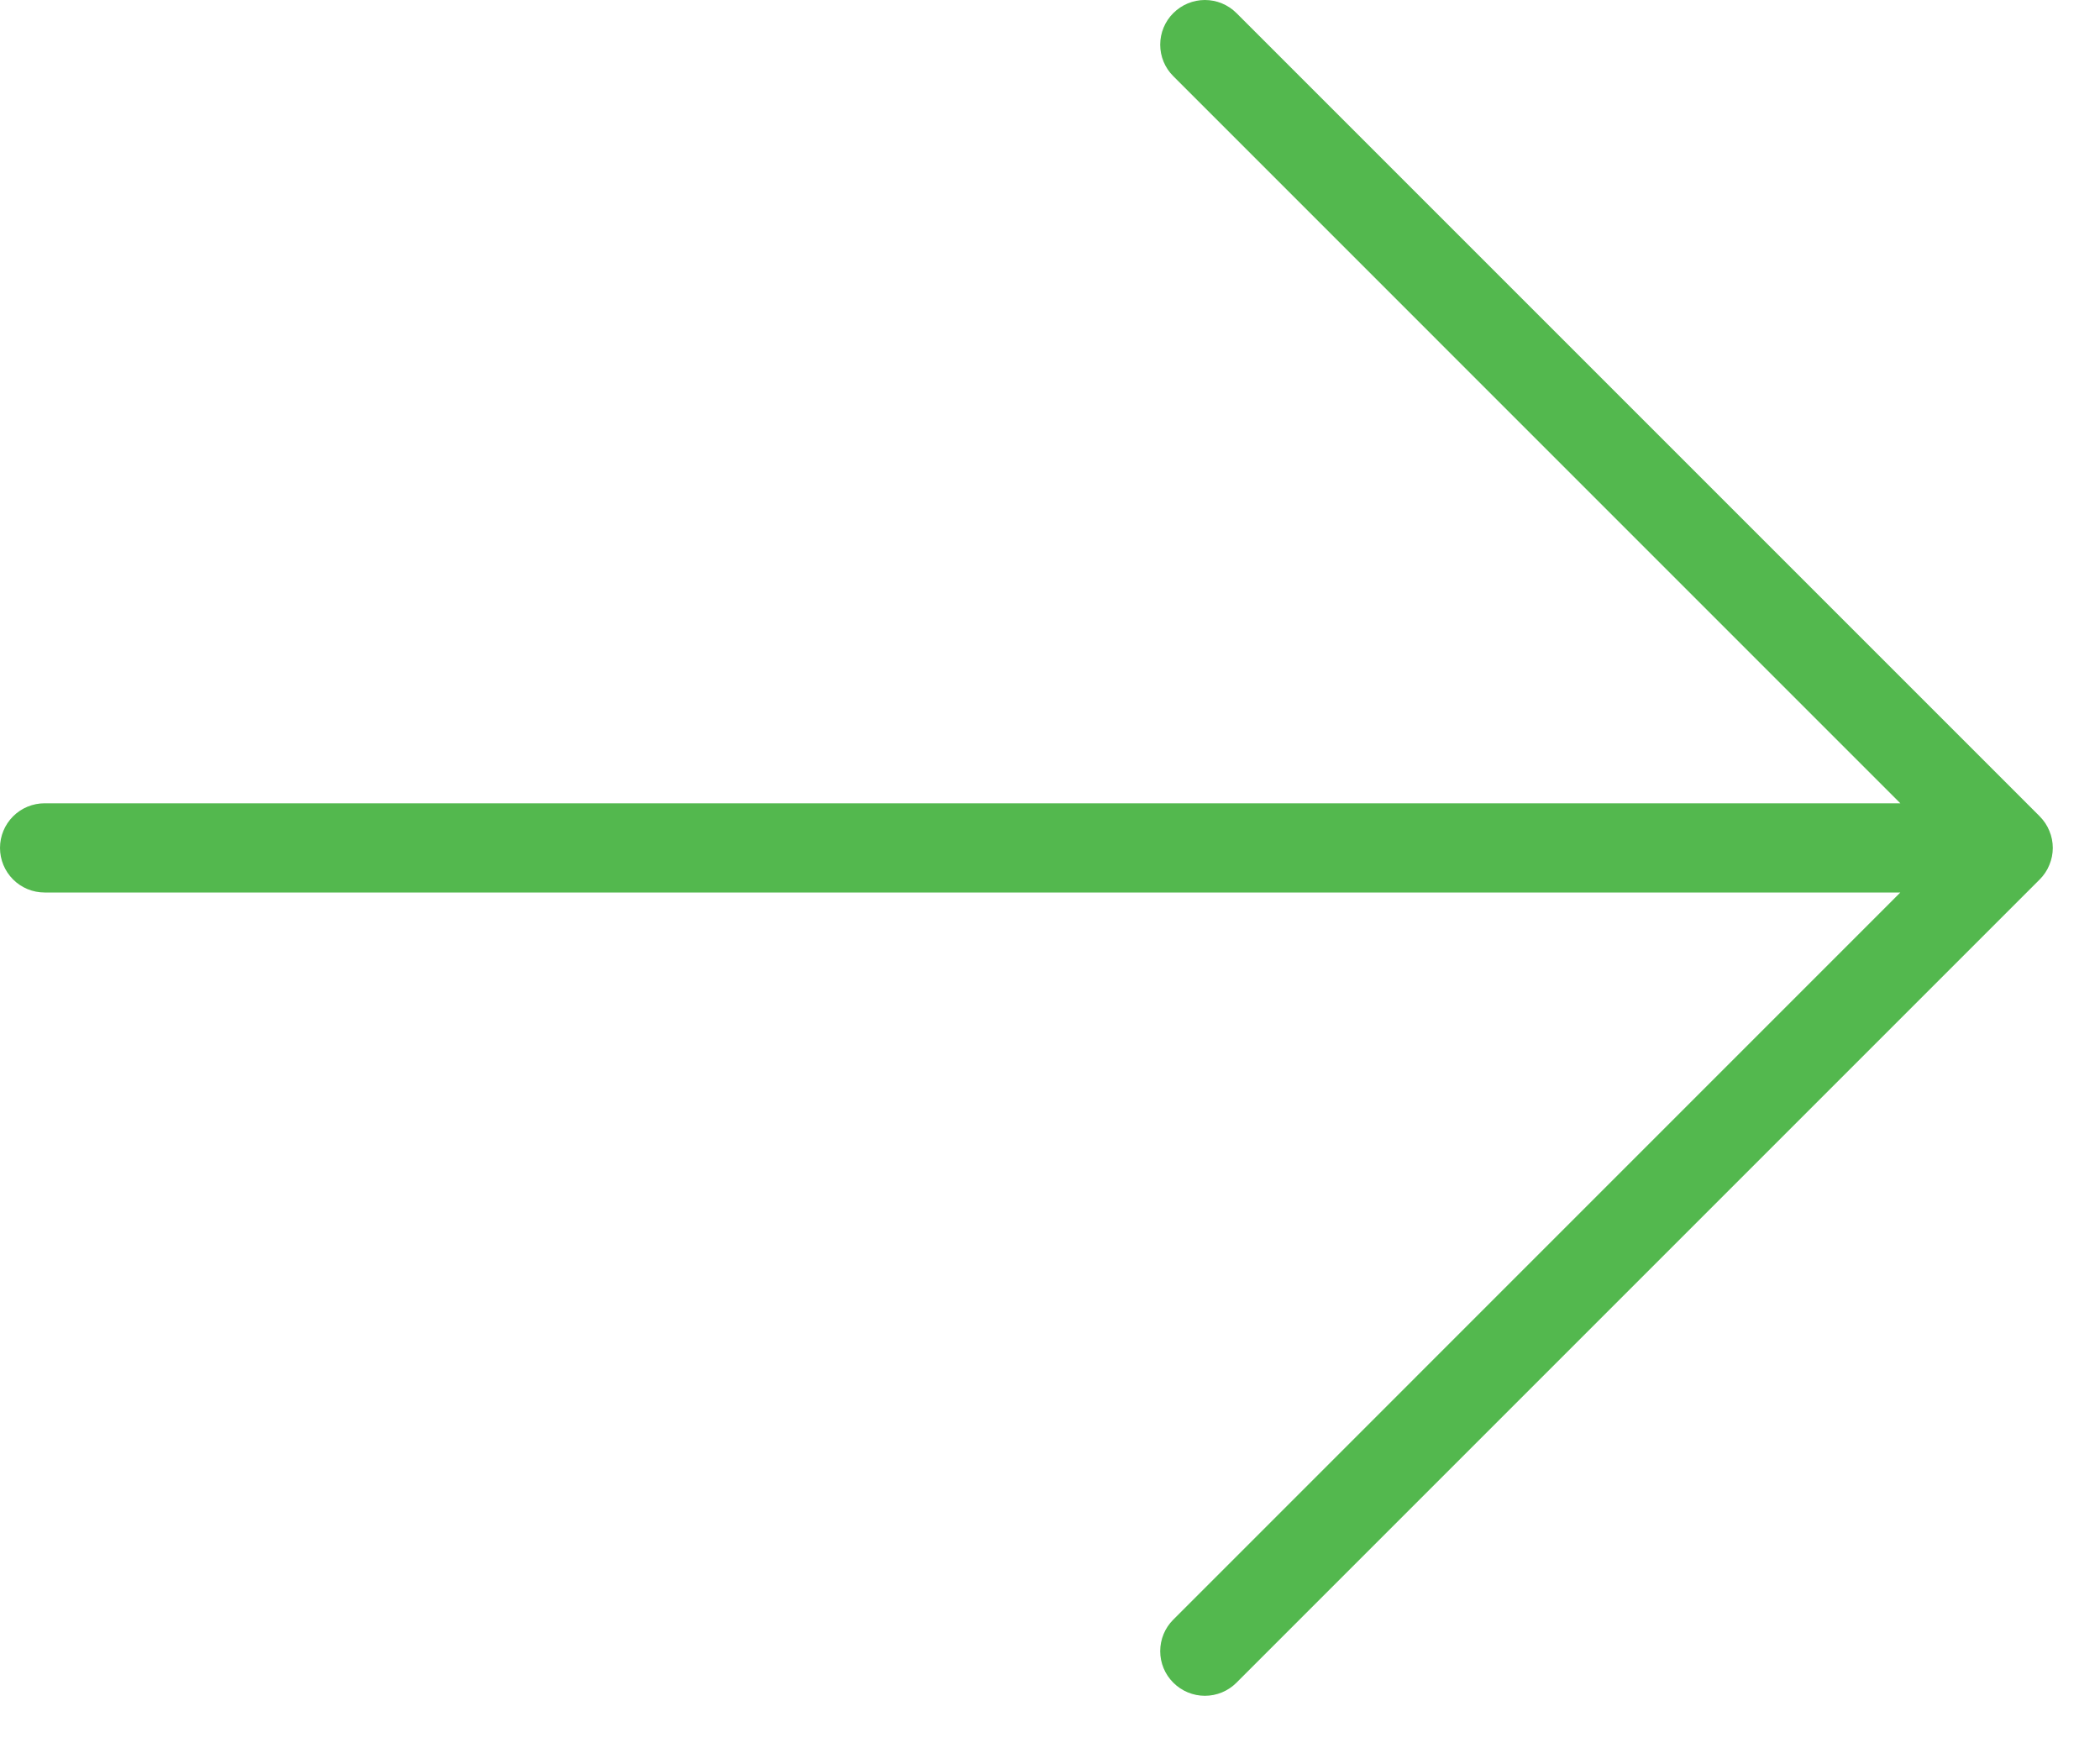 <svg width="25" height="21" viewBox="0 0 25 21" fill="none" xmlns="http://www.w3.org/2000/svg">
<path d="M24.282 10.47L14.72 20.032C14.62 20.132 14.485 20.188 14.344 20.188C14.203 20.188 14.068 20.132 13.968 20.032C13.868 19.933 13.812 19.797 13.812 19.657C13.812 19.516 13.868 19.38 13.968 19.281L22.623 10.625L0.531 10.625C0.39 10.625 0.255 10.569 0.156 10.47C0.056 10.37 0 10.235 0 10.094C0 9.953 0.056 9.818 0.156 9.718C0.255 9.619 0.39 9.563 0.531 9.563L22.623 9.563L13.968 0.907C13.868 0.808 13.812 0.673 13.812 0.532C13.812 0.391 13.868 0.255 13.968 0.156C14.068 0.056 14.203 2.77894e-09 14.344 0C14.485 -2.77895e-09 14.62 0.056 14.72 0.156L24.282 9.718C24.331 9.768 24.371 9.826 24.397 9.891C24.424 9.955 24.438 10.024 24.438 10.094C24.438 10.164 24.424 10.233 24.397 10.297C24.371 10.362 24.331 10.421 24.282 10.47Z" fill="#53B84E"/>
</svg>

